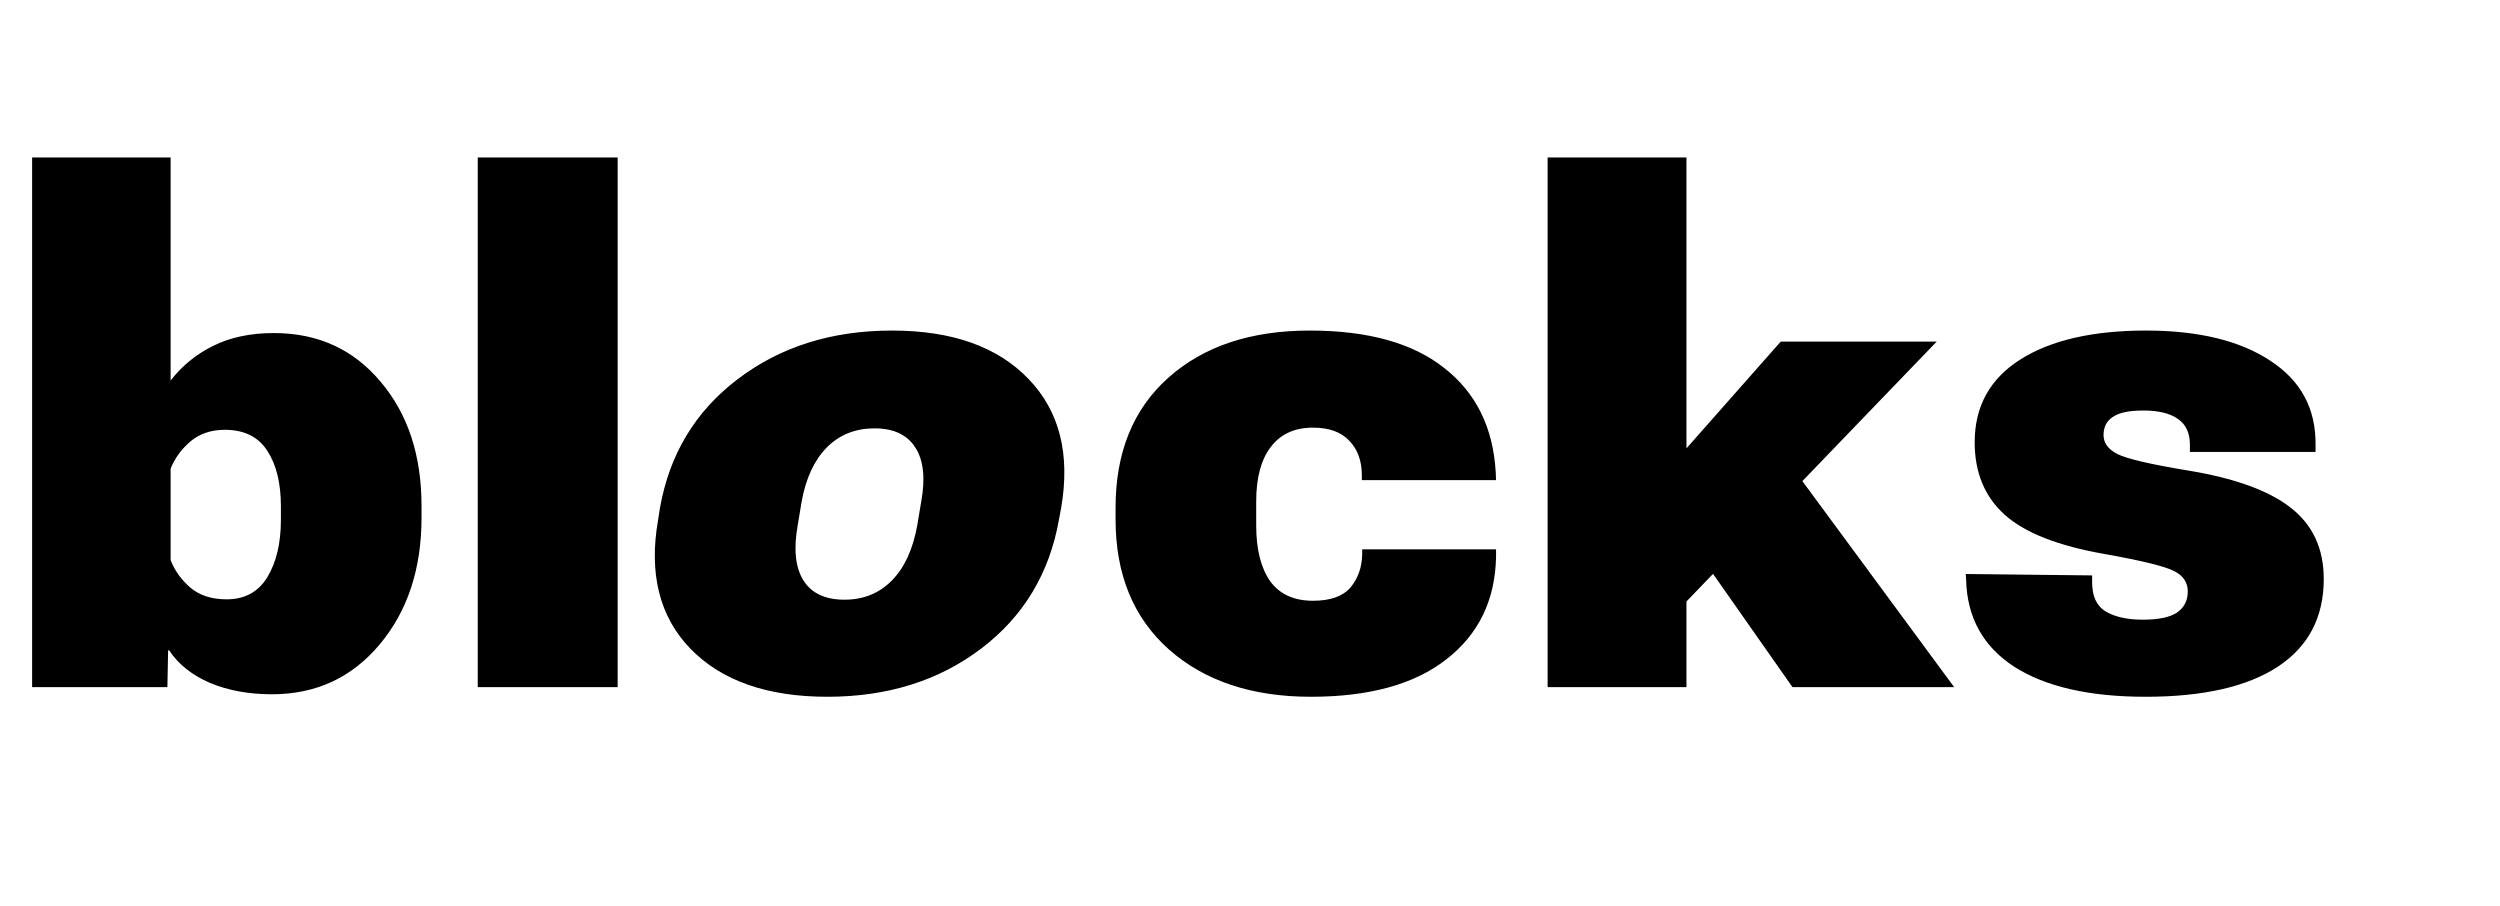 <?xml version="1.0" encoding="UTF-8"?> <svg xmlns="http://www.w3.org/2000/svg" width="171" height="62" viewBox="0 0 171 62" fill="none"><path d="M2.197 47V10.77H11.67V26.028C12.451 25.019 13.42 24.23 14.575 23.66C15.747 23.074 17.131 22.781 18.726 22.781C21.737 22.781 24.17 23.888 26.025 26.102C27.897 28.299 28.833 31.139 28.833 34.622V35.403C28.833 38.903 27.881 41.792 25.977 44.07C24.072 46.349 21.615 47.488 18.604 47.488C17.009 47.488 15.592 47.228 14.355 46.707C13.118 46.17 12.191 45.429 11.572 44.485H11.499L11.45 47H2.197ZM11.67 38.309C11.947 39.025 12.394 39.651 13.013 40.188C13.648 40.726 14.477 40.994 15.503 40.994C16.74 40.994 17.668 40.49 18.286 39.48C18.905 38.455 19.214 37.145 19.214 35.55V34.647C19.214 33.051 18.905 31.782 18.286 30.838C17.668 29.878 16.699 29.398 15.381 29.398C14.437 29.398 13.648 29.666 13.013 30.203C12.394 30.74 11.947 31.359 11.67 32.059V38.309ZM32.678 47V10.77H42.248V47H32.678ZM45.019 35.525L45.141 34.744C45.792 31.066 47.566 28.128 50.463 25.931C53.376 23.717 56.892 22.61 61.01 22.61C65.128 22.61 68.245 23.717 70.36 25.931C72.476 28.128 73.217 31.066 72.582 34.744L72.436 35.525C71.784 39.22 70.01 42.166 67.113 44.363C64.216 46.56 60.709 47.659 56.591 47.659C52.473 47.659 49.348 46.56 47.216 44.363C45.1 42.166 44.367 39.22 45.019 35.525ZM54.833 34.305L54.565 35.916C54.272 37.56 54.402 38.821 54.955 39.7C55.508 40.579 56.444 41.019 57.763 41.019C59.065 41.019 60.147 40.579 61.01 39.7C61.872 38.821 62.45 37.56 62.743 35.916L63.012 34.305C63.305 32.693 63.166 31.456 62.597 30.594C62.043 29.731 61.116 29.3 59.813 29.3C58.511 29.3 57.429 29.731 56.566 30.594C55.704 31.456 55.126 32.693 54.833 34.305ZM76.305 35.525V34.72C76.305 30.944 77.509 27.981 79.918 25.833C82.327 23.685 85.549 22.61 89.586 22.61C93.574 22.61 96.642 23.465 98.79 25.174C100.955 26.866 102.127 29.235 102.306 32.278L102.33 32.84H93.15V32.523C93.15 31.53 92.866 30.74 92.296 30.154C91.743 29.552 90.912 29.251 89.806 29.251C88.552 29.251 87.592 29.69 86.925 30.569C86.257 31.432 85.924 32.677 85.924 34.305V35.94C85.924 37.568 86.241 38.838 86.876 39.749C87.527 40.644 88.504 41.092 89.806 41.092C90.994 41.092 91.848 40.791 92.369 40.188C92.89 39.57 93.159 38.805 93.175 37.894V37.576H102.33V38.113C102.265 41.059 101.134 43.387 98.936 45.096C96.755 46.805 93.663 47.659 89.659 47.659C85.623 47.659 82.384 46.577 79.942 44.412C77.517 42.247 76.305 39.285 76.305 35.525ZM105.857 47V10.77H115.354V30.667L121.8 23.367H132.469L115.354 41.141V47H105.857ZM122.605 47L115.208 36.453L121.092 29.935L133.665 47H122.605ZM134.458 39.261L143.101 39.358V39.822C143.101 40.783 143.41 41.45 144.028 41.824C144.663 42.199 145.509 42.386 146.567 42.386C147.642 42.386 148.423 42.223 148.911 41.898C149.399 41.556 149.644 41.075 149.644 40.457C149.644 39.839 149.334 39.375 148.716 39.065C148.097 38.74 146.51 38.349 143.955 37.894C140.781 37.34 138.503 36.445 137.119 35.208C135.752 33.971 135.068 32.319 135.068 30.252C135.068 27.794 136.11 25.906 138.193 24.588C140.277 23.27 143.141 22.61 146.787 22.61C150.384 22.61 153.224 23.302 155.308 24.686C157.391 26.053 158.416 27.973 158.384 30.447V30.911H149.79V30.423C149.79 29.625 149.521 29.039 148.984 28.665C148.447 28.274 147.65 28.079 146.592 28.079C145.632 28.079 144.94 28.226 144.517 28.519C144.093 28.795 143.882 29.21 143.882 29.764C143.882 30.301 144.199 30.732 144.834 31.058C145.485 31.383 147.088 31.758 149.644 32.181C152.834 32.702 155.177 33.548 156.675 34.72C158.188 35.892 158.945 37.519 158.945 39.602C158.945 42.223 157.896 44.225 155.796 45.608C153.696 46.976 150.685 47.659 146.763 47.659C142.922 47.659 139.927 46.976 137.778 45.608C135.646 44.225 134.548 42.239 134.482 39.651L134.458 39.261Z" fill="black"></path></svg> 